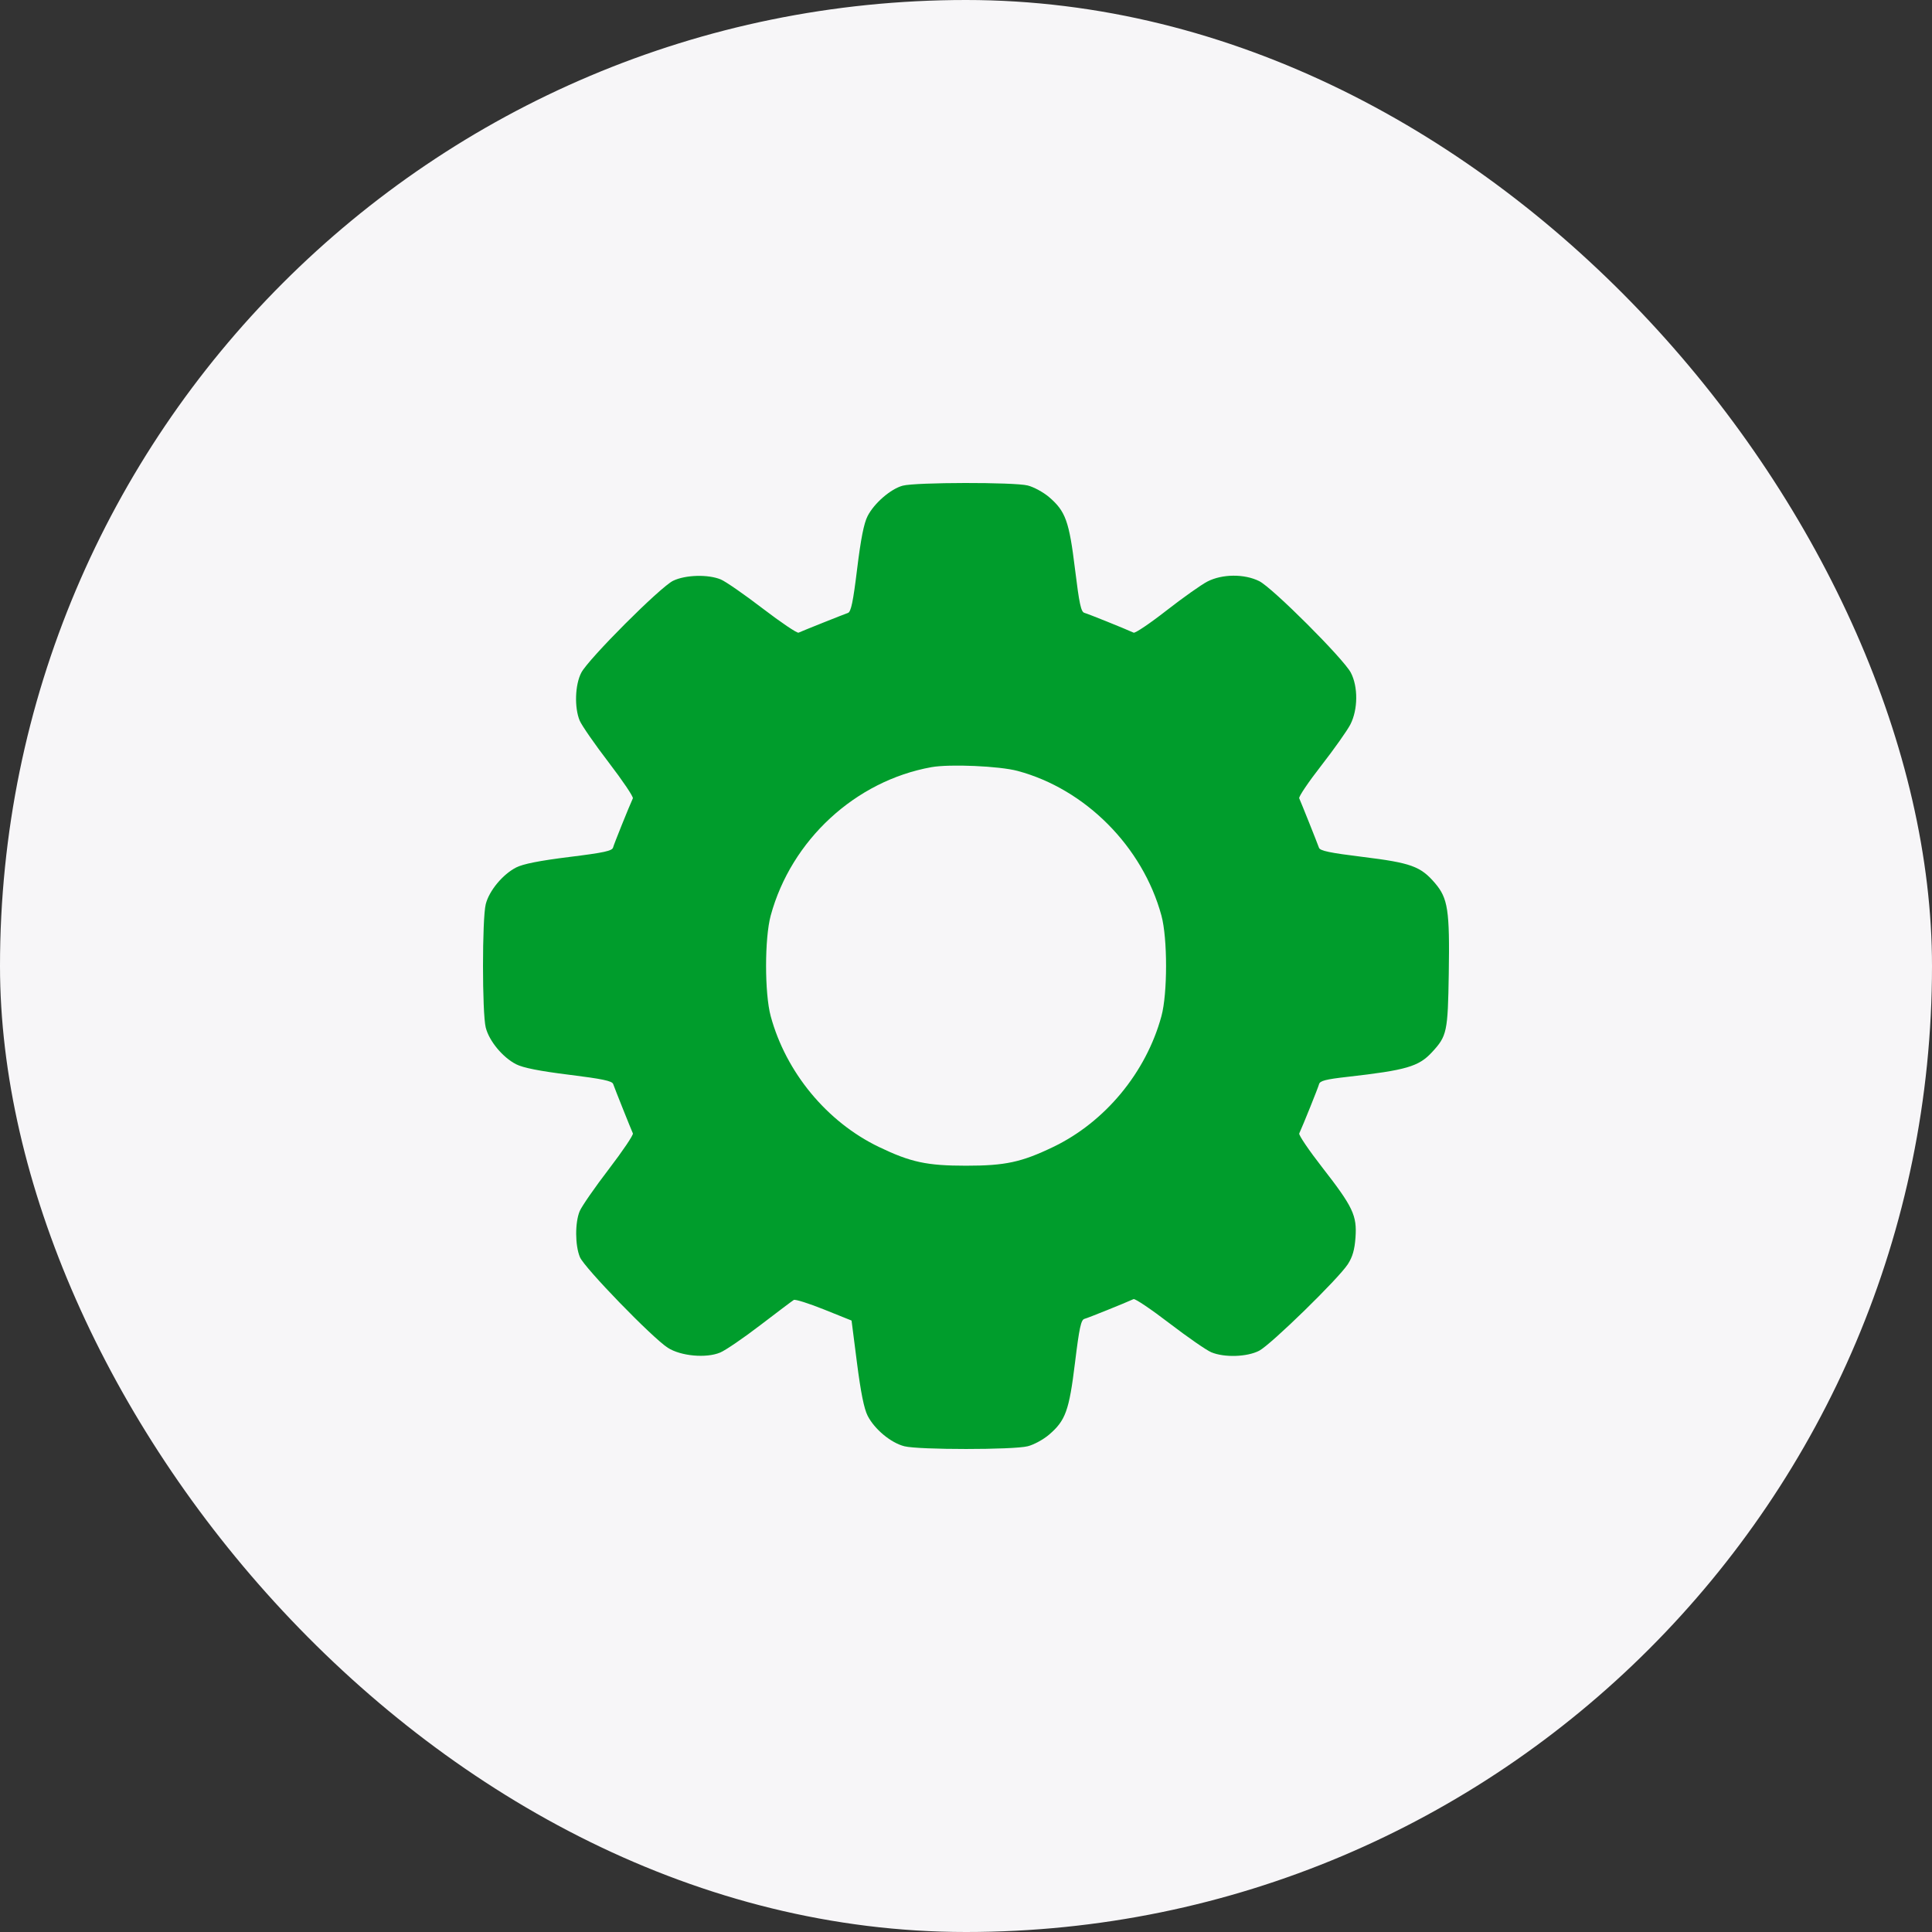 <svg width="60" height="60" viewBox="0 0 60 60" fill="none" xmlns="http://www.w3.org/2000/svg">
<rect x="0" y="0" width="60" height="60" fill="#333333" stroke="none"/>
<rect width="60" height="60" rx="30" fill="#F7F6F8"/>
<path fill-rule="evenodd" clip-rule="evenodd" d="M28.036 15.083C27.663 15.182 27.147 15.628 26.943 16.029C26.829 16.252 26.733 16.737 26.619 17.669C26.493 18.699 26.429 19.002 26.334 19.035C26.191 19.085 24.922 19.591 24.8 19.648C24.754 19.669 24.253 19.331 23.687 18.898C23.121 18.464 22.535 18.058 22.386 17.996C21.993 17.832 21.286 17.851 20.903 18.037C20.507 18.229 18.277 20.461 18.053 20.89C17.857 21.263 17.834 21.974 18.003 22.38C18.066 22.529 18.471 23.114 18.905 23.68C19.338 24.246 19.676 24.747 19.654 24.793C19.53 25.064 19.069 26.21 19.04 26.319C19.012 26.426 18.762 26.48 17.674 26.615C16.751 26.73 16.246 26.83 16.03 26.94C15.612 27.154 15.19 27.663 15.085 28.081C14.972 28.53 14.972 31.463 15.085 31.911C15.19 32.33 15.612 32.839 16.03 33.052C16.246 33.162 16.75 33.262 17.671 33.377C18.703 33.505 19.009 33.569 19.042 33.664C19.092 33.808 19.599 35.077 19.655 35.199C19.676 35.245 19.338 35.746 18.905 36.312C18.471 36.878 18.066 37.464 18.003 37.613C17.855 37.968 17.858 38.679 18.01 39.042C18.147 39.371 20.258 41.547 20.739 41.856C21.142 42.115 21.931 42.187 22.367 42.004C22.53 41.936 23.093 41.552 23.617 41.15C24.142 40.748 24.608 40.397 24.652 40.371C24.697 40.345 25.119 40.478 25.59 40.667L26.446 41.011L26.615 42.331C26.732 43.241 26.834 43.75 26.945 43.967C27.16 44.388 27.667 44.809 28.087 44.915C28.536 45.028 31.468 45.028 31.916 44.915C32.105 44.868 32.403 44.706 32.579 44.555C33.092 44.116 33.203 43.81 33.385 42.32C33.518 41.235 33.572 40.987 33.678 40.959C33.787 40.931 34.933 40.469 35.204 40.345C35.25 40.324 35.751 40.661 36.317 41.095C36.883 41.528 37.468 41.934 37.618 41.996C38.023 42.166 38.734 42.142 39.107 41.947C39.474 41.754 41.57 39.708 41.859 39.26C42.005 39.034 42.069 38.81 42.096 38.433C42.145 37.749 42.019 37.482 41.064 36.256C40.649 35.723 40.327 35.248 40.349 35.201C40.477 34.92 40.935 33.782 40.964 33.671C40.992 33.565 41.167 33.519 41.85 33.442C43.671 33.236 44.059 33.123 44.469 32.68C44.938 32.174 44.964 32.053 44.993 30.231C45.024 28.265 44.967 27.896 44.564 27.425C44.12 26.905 43.817 26.796 42.327 26.613C41.297 26.486 40.995 26.423 40.962 26.328C40.912 26.185 40.406 24.918 40.348 24.791C40.327 24.744 40.635 24.286 41.034 23.775C41.432 23.264 41.838 22.69 41.936 22.5C42.174 22.039 42.18 21.328 41.951 20.89C41.725 20.459 39.518 18.253 39.107 18.048C38.646 17.818 37.958 17.823 37.497 18.06C37.307 18.158 36.734 18.564 36.222 18.963C35.711 19.362 35.254 19.67 35.206 19.648C34.926 19.52 33.787 19.062 33.678 19.033C33.572 19.005 33.518 18.757 33.385 17.673C33.203 16.183 33.092 15.877 32.579 15.437C32.403 15.287 32.105 15.124 31.916 15.077C31.495 14.971 28.439 14.976 28.036 15.083ZM31.604 23.942C33.709 24.506 35.487 26.295 36.069 28.433C36.261 29.14 36.261 30.852 36.069 31.559C35.593 33.307 34.319 34.846 32.708 35.62C31.721 36.094 31.22 36.202 30.002 36.202C28.784 36.202 28.282 36.094 27.296 35.62C25.685 34.846 24.41 33.307 23.935 31.559C23.743 30.852 23.743 29.14 23.935 28.433C24.573 26.088 26.564 24.25 28.927 23.825C29.496 23.723 31.039 23.79 31.604 23.942Z" fill="#009D2C"/>
</svg>
